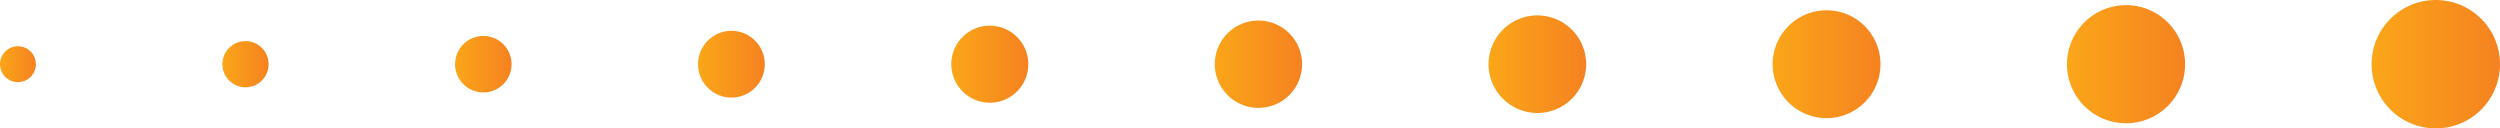 <?xml version="1.0" encoding="UTF-8"?>
<svg xmlns="http://www.w3.org/2000/svg" xmlns:xlink="http://www.w3.org/1999/xlink" width="362.461" height="18.616" viewBox="0 0 362.461 18.616">
  <defs>
    <linearGradient id="linear-gradient" y1="0.5" x2="1" y2="0.5" gradientUnits="objectBoundingBox">
      <stop offset="0" stop-color="#f58220"></stop>
      <stop offset="1" stop-color="#fba619"></stop>
    </linearGradient>
  </defs>
  <g id="组_545" data-name="组 545" transform="translate(-174.195 -4373.042) rotate(180)">
    <path id="路径_534" data-name="路径 534" d="M3240.961,13.652a9.308,9.308,0,1,1-9.308-9.308,9.308,9.308,0,0,1,9.308,9.308" transform="translate(-3759 -4396.003)" fill="url(#linear-gradient)"></path>
    <path id="路径_535" data-name="路径 535" d="M3403.681,15.586a8.563,8.563,0,1,1-8.563-8.563,8.563,8.563,0,0,1,8.563,8.563" transform="translate(-3877.556 -4397.937)" fill="url(#linear-gradient)"></path>
    <path id="路径_536" data-name="路径 536" d="M3561.042,17.521a7.818,7.818,0,1,1-7.819-7.819,7.819,7.819,0,0,1,7.819,7.819" transform="translate(-3992.242 -4399.871)" fill="url(#linear-gradient)"></path>
    <path id="路径_537" data-name="路径 537" d="M3713.043,19.455a7.074,7.074,0,1,1-7.074-7.073,7.074,7.074,0,0,1,7.074,7.073" transform="translate(-4103.059 -4401.806)" fill="url(#linear-gradient)"></path>
    <path id="路径_538" data-name="路径 538" d="M3859.688,21.39a6.329,6.329,0,1,1-6.329-6.329,6.329,6.329,0,0,1,6.329,6.329" transform="translate(-4210.008 -4403.74)" fill="url(#linear-gradient)"></path>
    <path id="路径_539" data-name="路径 539" d="M4000.972,23.325a5.584,5.584,0,1,1-5.583-5.584,5.584,5.584,0,0,1,5.583,5.584" transform="translate(-4313.088 -4405.675)" fill="url(#linear-gradient)"></path>
    <path id="路径_540" data-name="路径 540" d="M4136.9,25.259a4.839,4.839,0,1,1-4.839-4.839,4.839,4.839,0,0,1,4.839,4.839" transform="translate(-4412.3 -4407.609)" fill="url(#linear-gradient)"></path>
    <path id="路径_541" data-name="路径 541" d="M4267.466,27.193a4.094,4.094,0,1,1-4.094-4.094,4.094,4.094,0,0,1,4.094,4.094" transform="translate(-4507.642 -4409.543)" fill="url(#linear-gradient)"></path>
    <path id="路径_542" data-name="路径 542" d="M4392.675,29.127a3.349,3.349,0,1,1-3.349-3.349,3.349,3.349,0,0,1,3.349,3.349" transform="translate(-4599.116 -4411.478)" fill="url(#linear-gradient)"></path>
    <path id="路径_543" data-name="路径 543" d="M4512.525,31.062a2.6,2.6,0,1,1-2.6-2.6,2.6,2.6,0,0,1,2.6,2.6" transform="translate(-4686.72 -4413.413)" fill="url(#linear-gradient)"></path>
  </g>
</svg>
